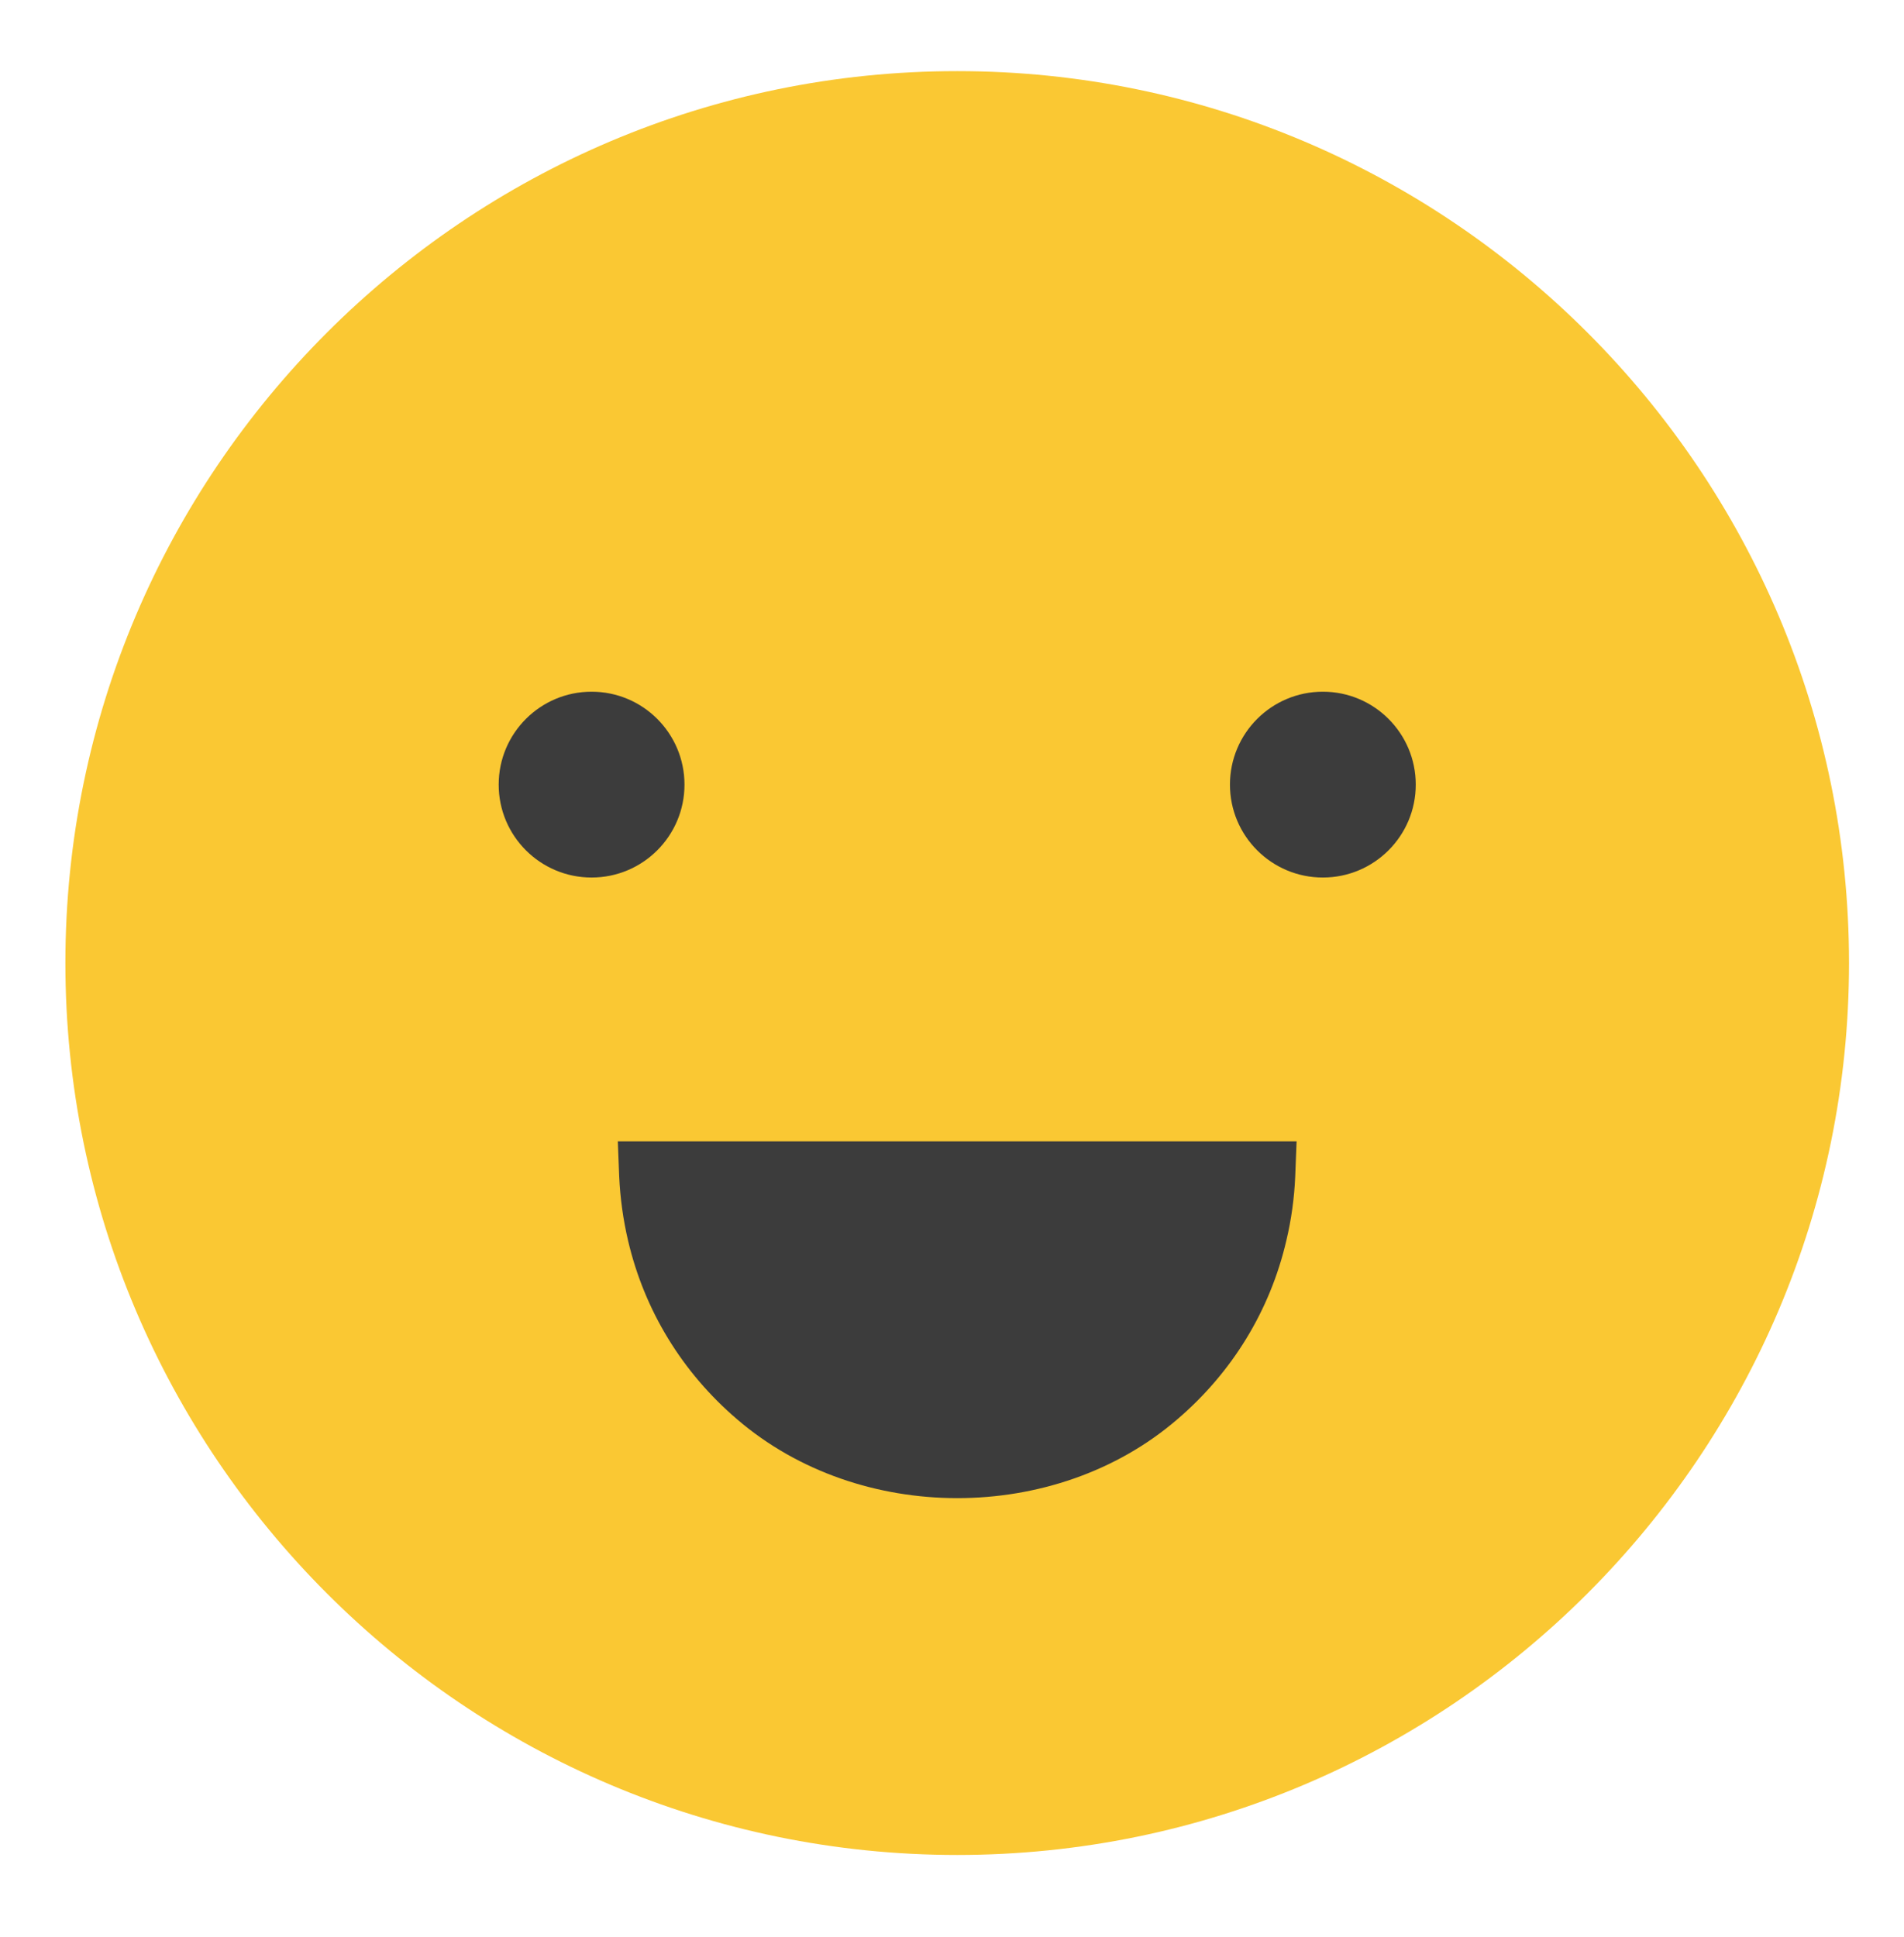 <?xml version="1.0" encoding="iso-8859-1"?>
<!-- Generator: Adobe Illustrator 16.0.0, SVG Export Plug-In . SVG Version: 6.00 Build 0)  -->
<!DOCTYPE svg PUBLIC "-//W3C//DTD SVG 1.1//EN" "http://www.w3.org/Graphics/SVG/1.1/DTD/svg11.dtd">
<svg version="1.1" id="Layer_1" xmlns="http://www.w3.org/2000/svg" xmlns:xlink="http://www.w3.org/1999/xlink" x="0px" y="0px"
	 width="58px" height="59px" viewBox="0 0 58 59" style="enable-background:new 0 0 58 59;" xml:space="preserve">
<g>
	<path style="fill:#FAC833;" d="M29.159,2.166c-14.98,0-27.167,12.188-27.167,27.166s12.187,27.167,27.167,27.167
		c14.979,0,27.166-12.188,27.166-27.167S44.139,2.166,29.159,2.166z"/>
	<g>
		<path style="fill:#3C3C3C;" d="M18.82,34.765h20.677l-0.042,1.072c-0.028,0.653-0.118,1.311-0.271,1.952
			c-0.496,2.128-1.649,4.015-3.33,5.449c-3.713,3.191-9.675,3.191-13.396-0.005c-1.675-1.43-2.827-3.316-3.326-5.447
			c-0.15-0.639-0.24-1.296-0.27-1.949L18.82,34.765z"/>
	</g>
	<circle style="fill:#3C3C3C;" cx="18.021" cy="23.898" r="2.83"/>
	<circle style="fill:#3C3C3C;" cx="40.297" cy="23.898" r="2.83"/>
</g>
</svg>
